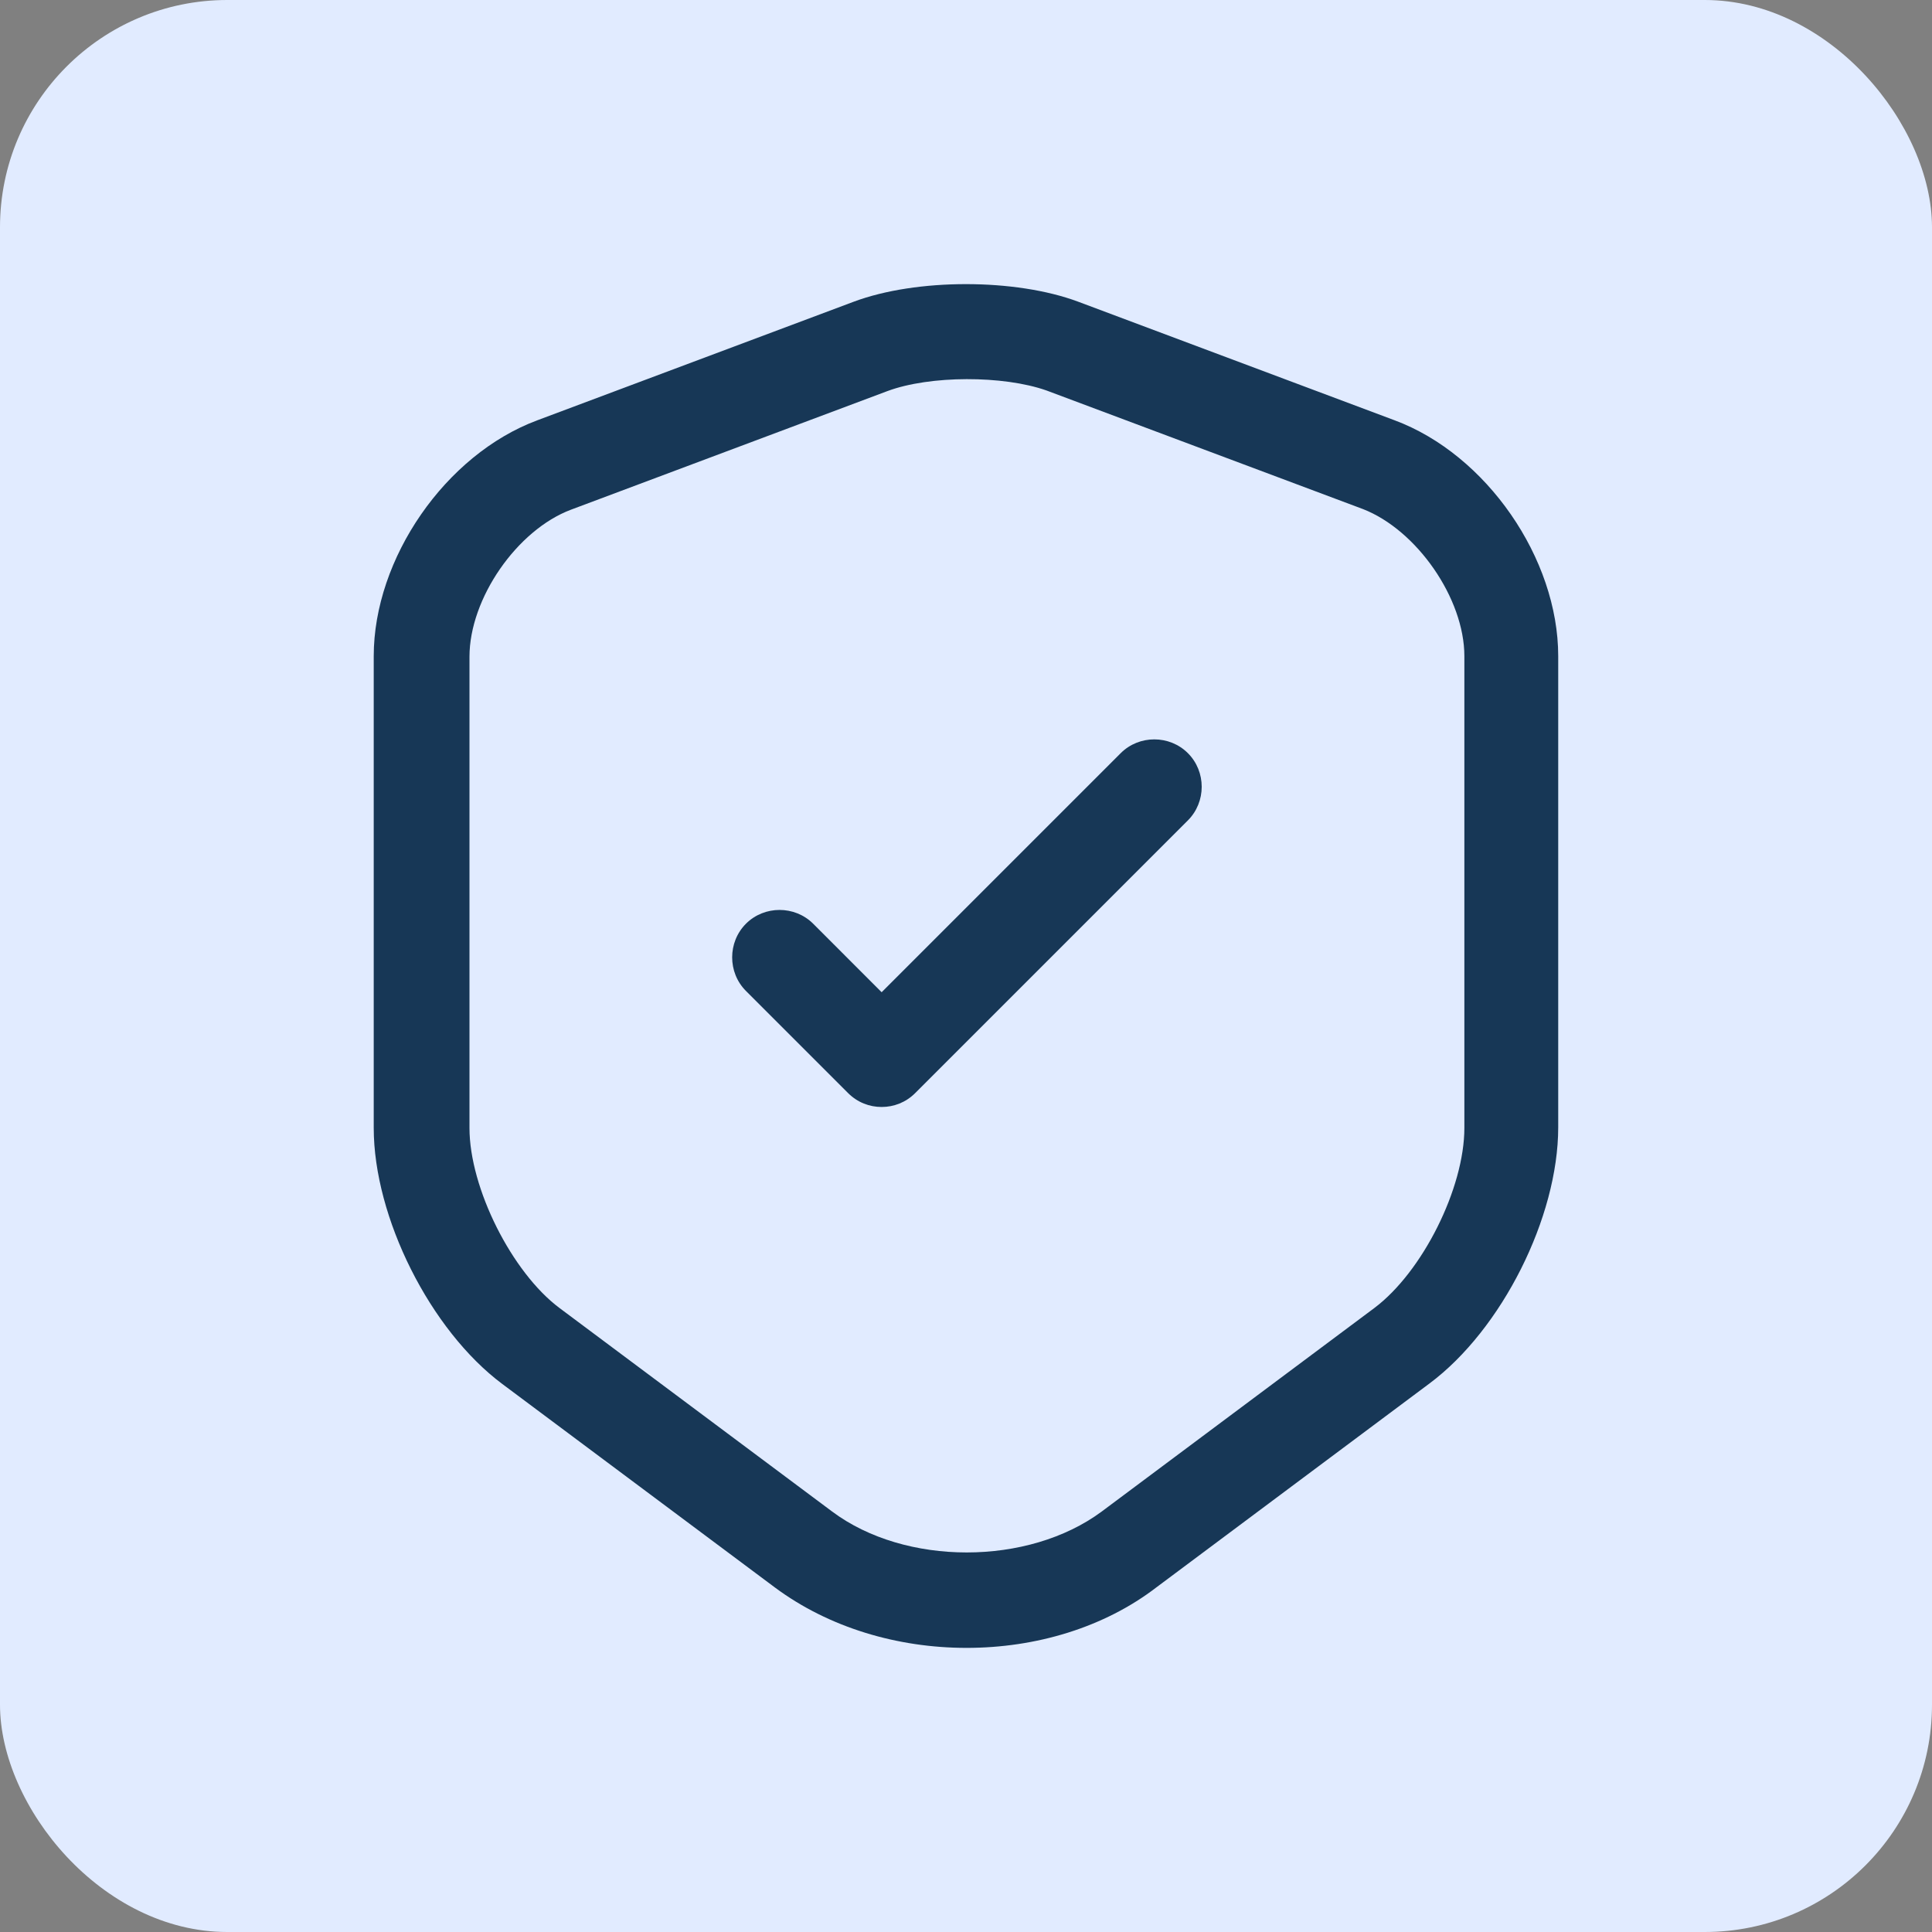 <svg width="68" height="68" viewBox="0 0 68 68" fill="none" xmlns="http://www.w3.org/2000/svg">
<rect x="0" y="0" width="68" height="68" fill="#808080" stroke="none"/>
<rect width="68" height="68" rx="8" fill="#E1EBFF"/>
<path d="M34.021 58C31.589 58 29.178 57.286 27.282 55.88L17.685 48.716C15.141 46.819 13.154 42.846 13.154 39.699V23.095C13.154 19.658 15.676 15.998 18.912 14.793L30.049 10.619C32.258 9.794 35.74 9.794 37.949 10.619L49.086 14.793C52.322 15.998 54.844 19.658 54.844 23.095V39.677C54.844 42.846 52.858 46.797 50.313 48.694L40.717 55.858C38.864 57.286 36.454 58 34.021 58ZM31.232 13.766L20.095 17.94C18.198 18.654 16.524 21.064 16.524 23.117V39.699C16.524 41.82 18.02 44.788 19.693 46.038L29.29 53.202C31.857 55.121 36.186 55.121 38.775 53.202L48.372 46.038C50.068 44.766 51.541 41.82 51.541 39.699V23.095C51.541 21.064 49.867 18.654 47.97 17.917L36.834 13.744C35.316 13.208 32.727 13.208 31.232 13.766Z" fill="#173756"/>
<path d="M31.031 38.962C30.607 38.962 30.183 38.806 29.848 38.471L26.255 34.878C25.608 34.231 25.608 33.16 26.255 32.512C26.902 31.865 27.973 31.865 28.621 32.512L31.031 34.923L39.445 26.509C40.092 25.862 41.163 25.862 41.81 26.509C42.458 27.156 42.458 28.227 41.81 28.875L32.214 38.471C31.879 38.806 31.455 38.962 31.031 38.962Z" fill="#173756"/>
</svg>
